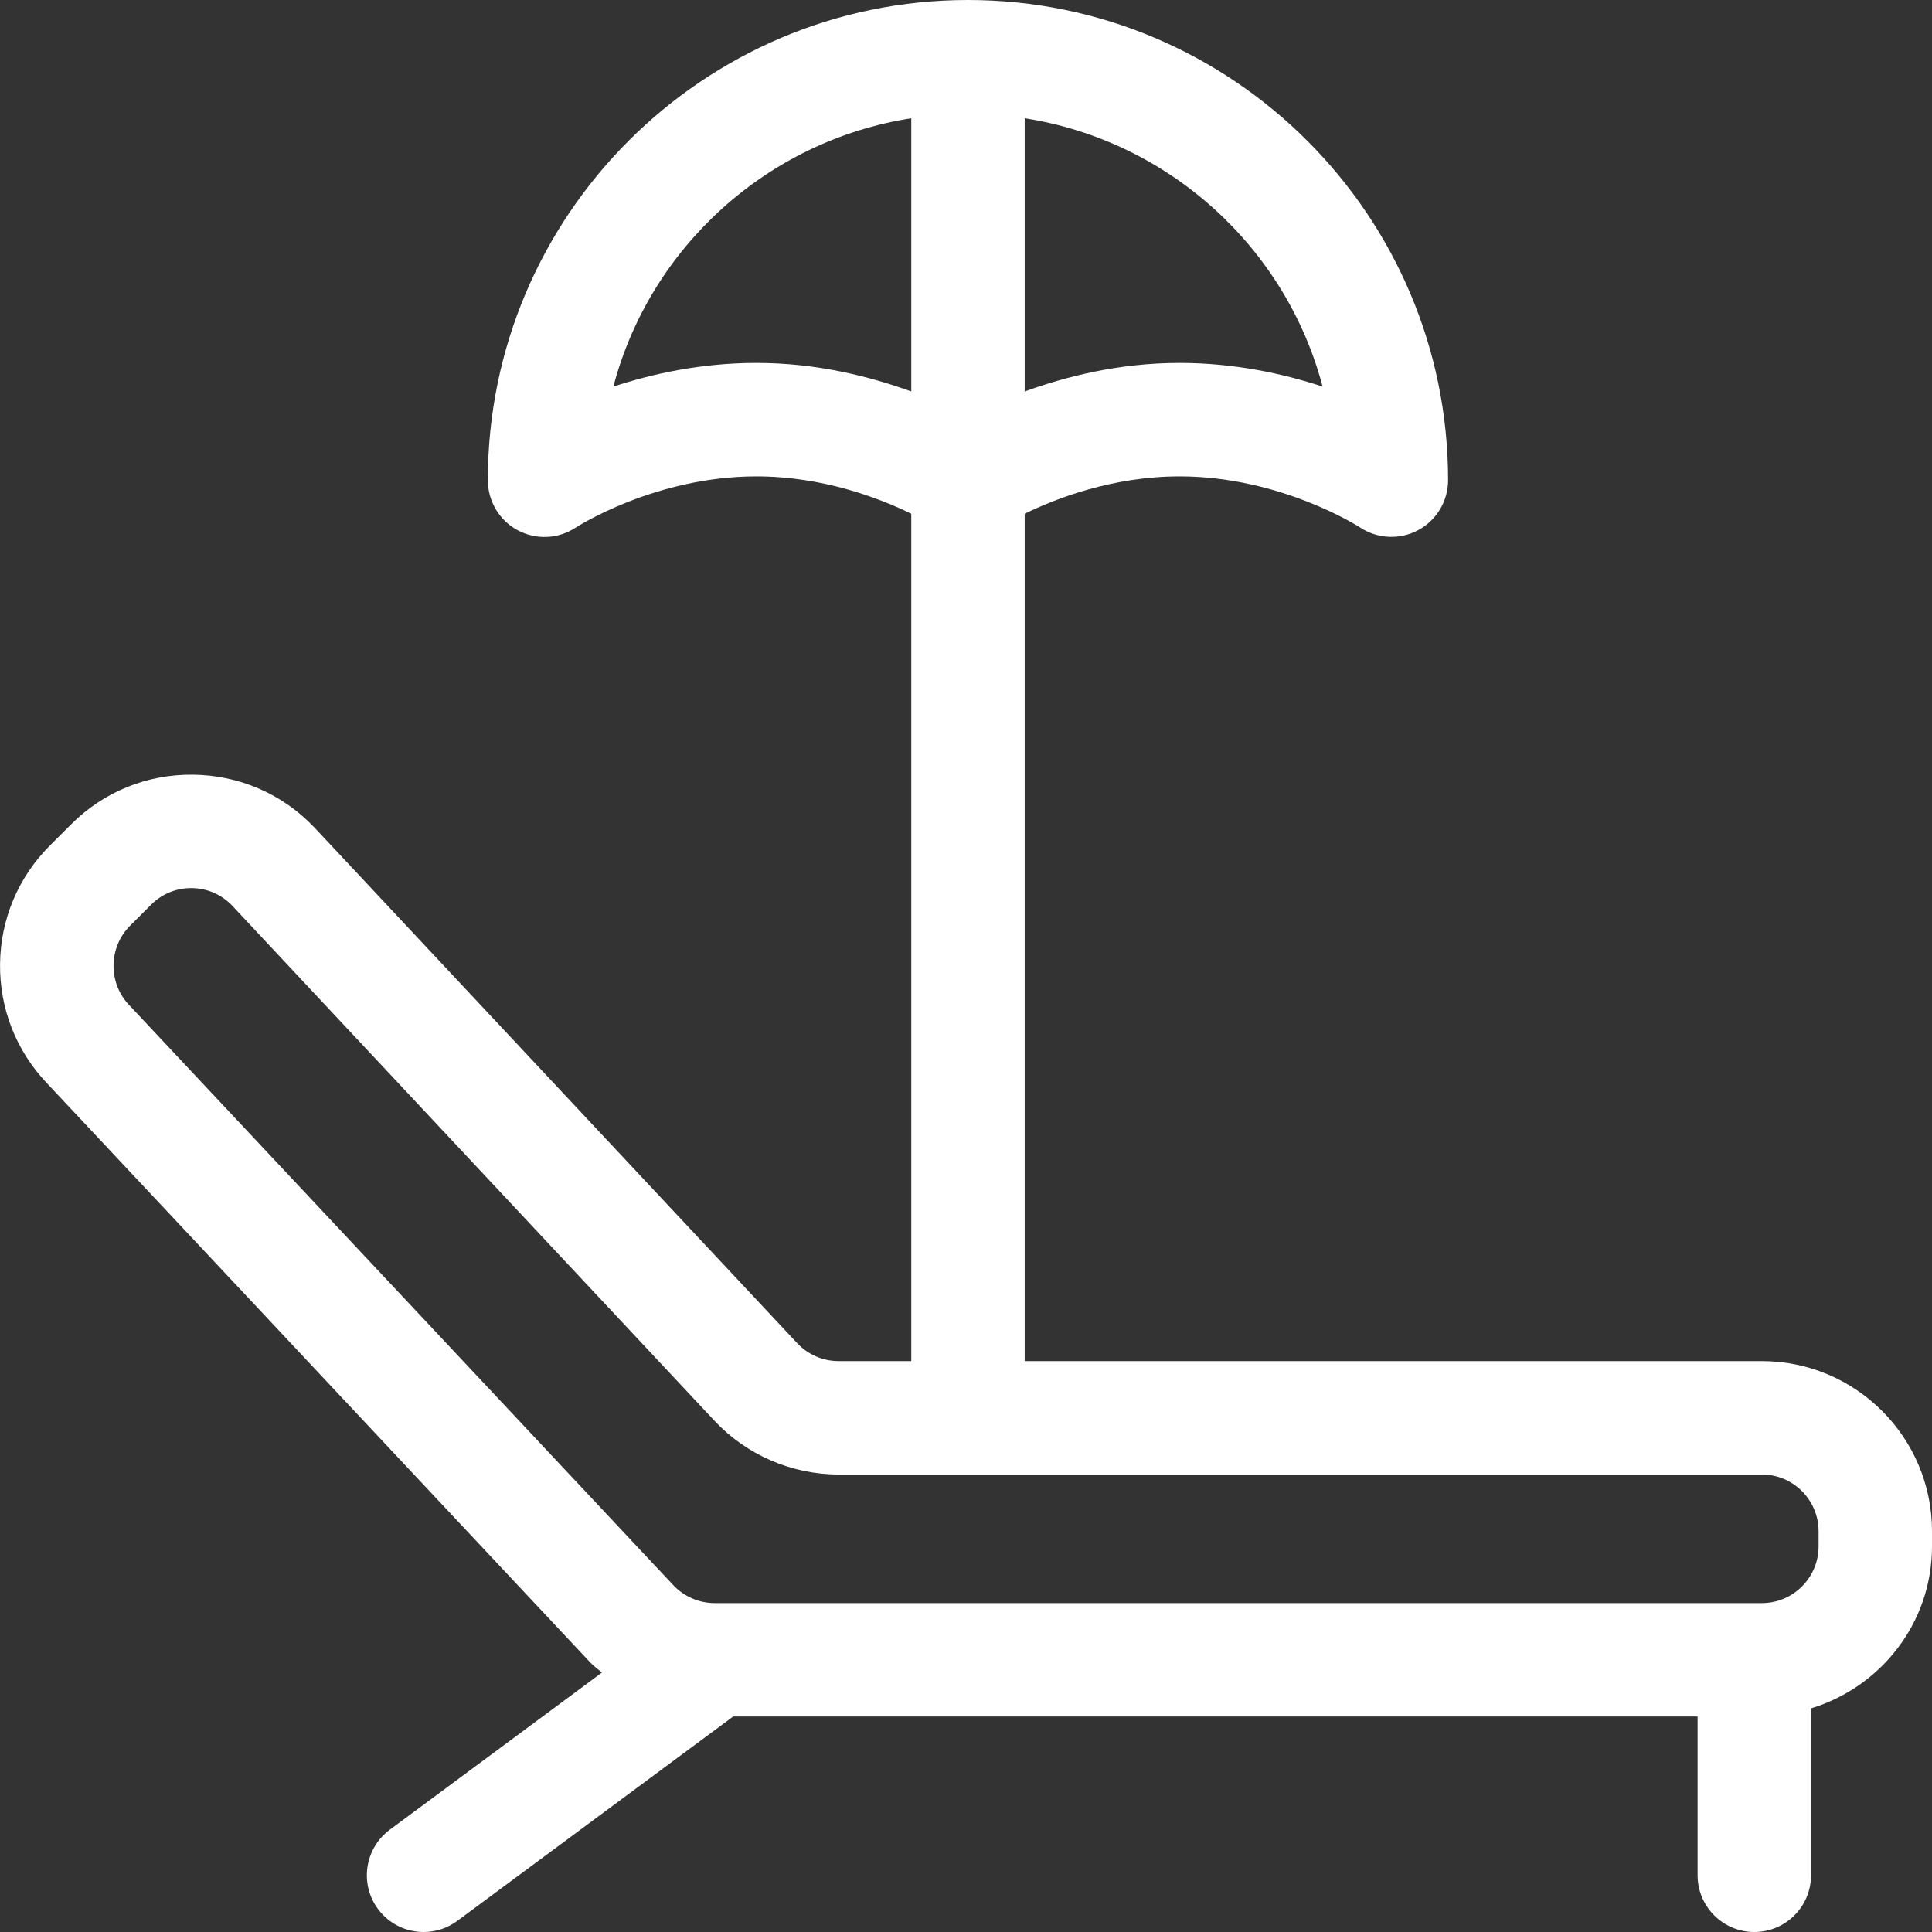 <svg 
 xmlns="http://www.w3.org/2000/svg"
 xmlns:xlink="http://www.w3.org/1999/xlink"
 width="40px" height="40px">
<rect width="100%" height="100%" fill="#333333" stroke="none"/>
<path fill-rule="evenodd"  fill="rgb(255, 255, 255)"
 d="M37.495,35.370 L37.495,38.826 C37.495,39.474 36.970,40.000 36.321,40.000 C35.673,40.000 35.147,39.474 35.147,38.826 L35.147,35.538 L15.180,35.538 C15.052,35.633 14.875,35.764 14.631,35.945 C13.846,36.527 12.344,37.640 9.468,39.770 C9.258,39.925 9.013,40.000 8.771,40.000 C8.411,40.000 8.056,39.836 7.826,39.525 C7.440,39.003 7.550,38.268 8.071,37.882 C10.200,36.306 11.573,35.289 12.462,34.629 C12.385,34.560 12.299,34.502 12.227,34.426 L0.973,22.428 C0.336,21.759 -0.010,20.882 0.001,19.958 C0.011,19.032 0.377,18.162 1.032,17.507 L1.468,17.071 C2.143,16.395 3.041,16.028 3.997,16.039 C4.953,16.050 5.843,16.435 6.503,17.126 C6.506,17.129 6.509,17.132 6.512,17.135 L16.504,27.808 C16.725,28.045 17.038,28.180 17.361,28.180 L18.867,28.180 L18.867,10.636 C18.226,10.323 17.052,9.863 15.658,9.863 C13.563,9.863 11.938,10.910 11.922,10.921 C11.561,11.161 11.100,11.182 10.718,10.978 C10.337,10.774 10.100,10.374 10.100,9.941 C10.100,4.459 14.560,-0.000 20.041,-0.000 C25.522,-0.000 29.981,4.459 29.981,9.941 C29.981,10.374 29.743,10.772 29.361,10.976 C28.981,11.180 28.519,11.158 28.160,10.921 C28.131,10.901 26.510,9.863 24.424,9.863 C23.030,9.863 21.857,10.323 21.215,10.636 L21.215,28.180 L36.478,28.180 C38.420,28.180 40.000,29.760 40.000,31.702 L40.000,32.016 C40.000,33.602 38.939,34.931 37.495,35.370 ZM12.699,8.004 C13.517,7.735 14.531,7.514 15.658,7.514 C16.915,7.514 18.006,7.794 18.867,8.105 L18.867,2.448 C15.879,2.915 13.459,5.123 12.699,8.004 ZM24.424,7.514 C25.551,7.514 26.565,7.735 27.383,8.004 C26.622,5.123 24.203,2.915 21.215,2.448 L21.215,8.105 C22.075,7.794 23.166,7.514 24.424,7.514 ZM37.652,31.702 C37.652,31.055 37.125,30.528 36.478,30.528 L20.042,30.528 C20.042,30.528 20.041,30.528 20.041,30.528 C20.040,30.528 20.040,30.528 20.039,30.528 L17.361,30.528 C16.391,30.528 15.453,30.122 14.790,29.413 L4.803,18.746 C4.583,18.518 4.288,18.391 3.971,18.387 C3.967,18.387 3.962,18.387 3.958,18.387 C3.644,18.387 3.350,18.509 3.128,18.731 L2.692,19.167 C2.244,19.615 2.236,20.351 2.674,20.809 C2.677,20.812 2.679,20.815 2.682,20.817 L13.940,32.819 C14.161,33.055 14.473,33.190 14.796,33.190 L36.478,33.190 C37.125,33.190 37.652,32.663 37.652,32.016 L37.652,31.702 Z"/>
</svg>